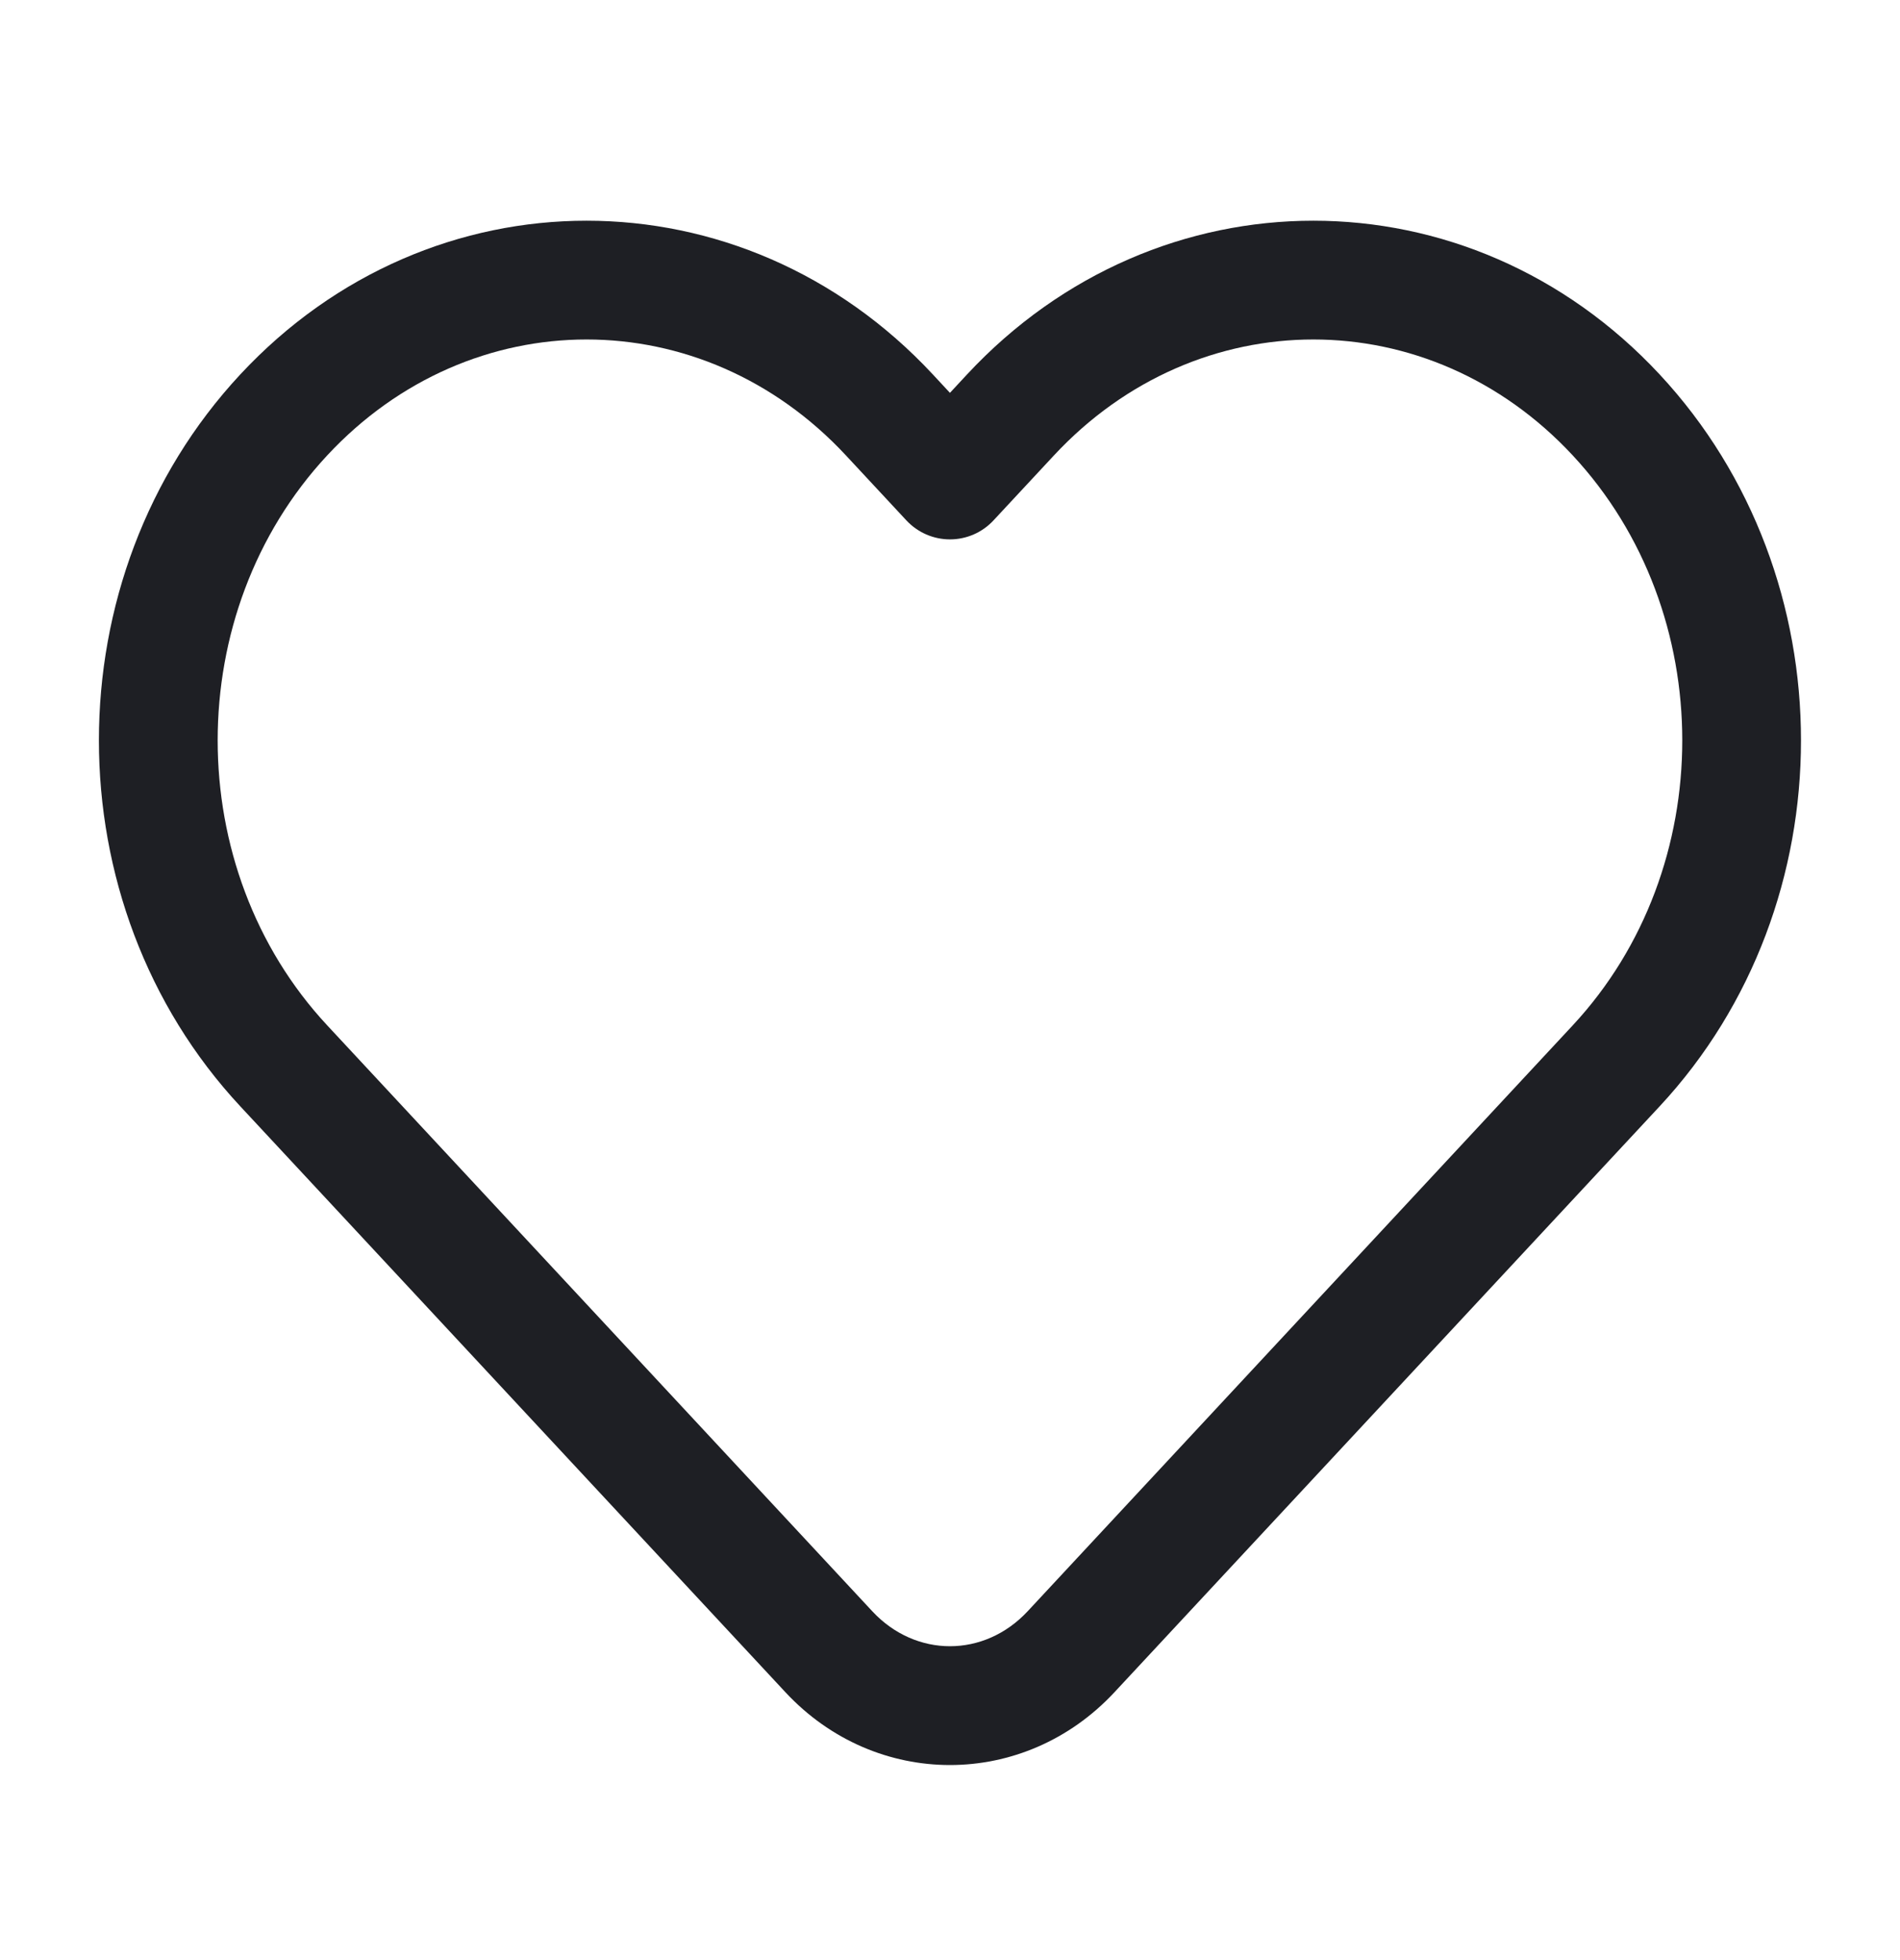<svg width="32" height="33" viewBox="0 0 32 33" fill="none" xmlns="http://www.w3.org/2000/svg">
<g id="heart">
<path id="Vector (Stroke)" fill-rule="evenodd" clip-rule="evenodd" d="M14.247 7.667C11.826 5.065 7.932 5.065 5.511 7.667C3.051 10.309 3.051 14.621 5.511 17.263L14.691 27.127C15.422 27.912 16.576 27.912 17.308 27.127L26.488 17.263C28.948 14.621 28.948 10.309 26.488 7.667C24.067 5.065 20.173 5.065 17.751 7.667L16.731 8.763C16.542 8.966 16.277 9.081 15.999 9.081C15.722 9.081 15.457 8.966 15.267 8.763L14.247 7.667ZM4.047 6.304C7.259 2.853 12.499 2.853 15.711 6.304L15.999 6.614L16.287 6.304C19.5 2.853 24.74 2.853 27.952 6.304C31.126 9.714 31.126 15.216 27.952 18.626L18.771 28.489C17.249 30.125 14.749 30.125 13.227 28.489L4.047 18.626C0.872 15.216 0.872 9.714 4.047 6.304Z" fill="#1E1F24"/>
</g>
</svg>
